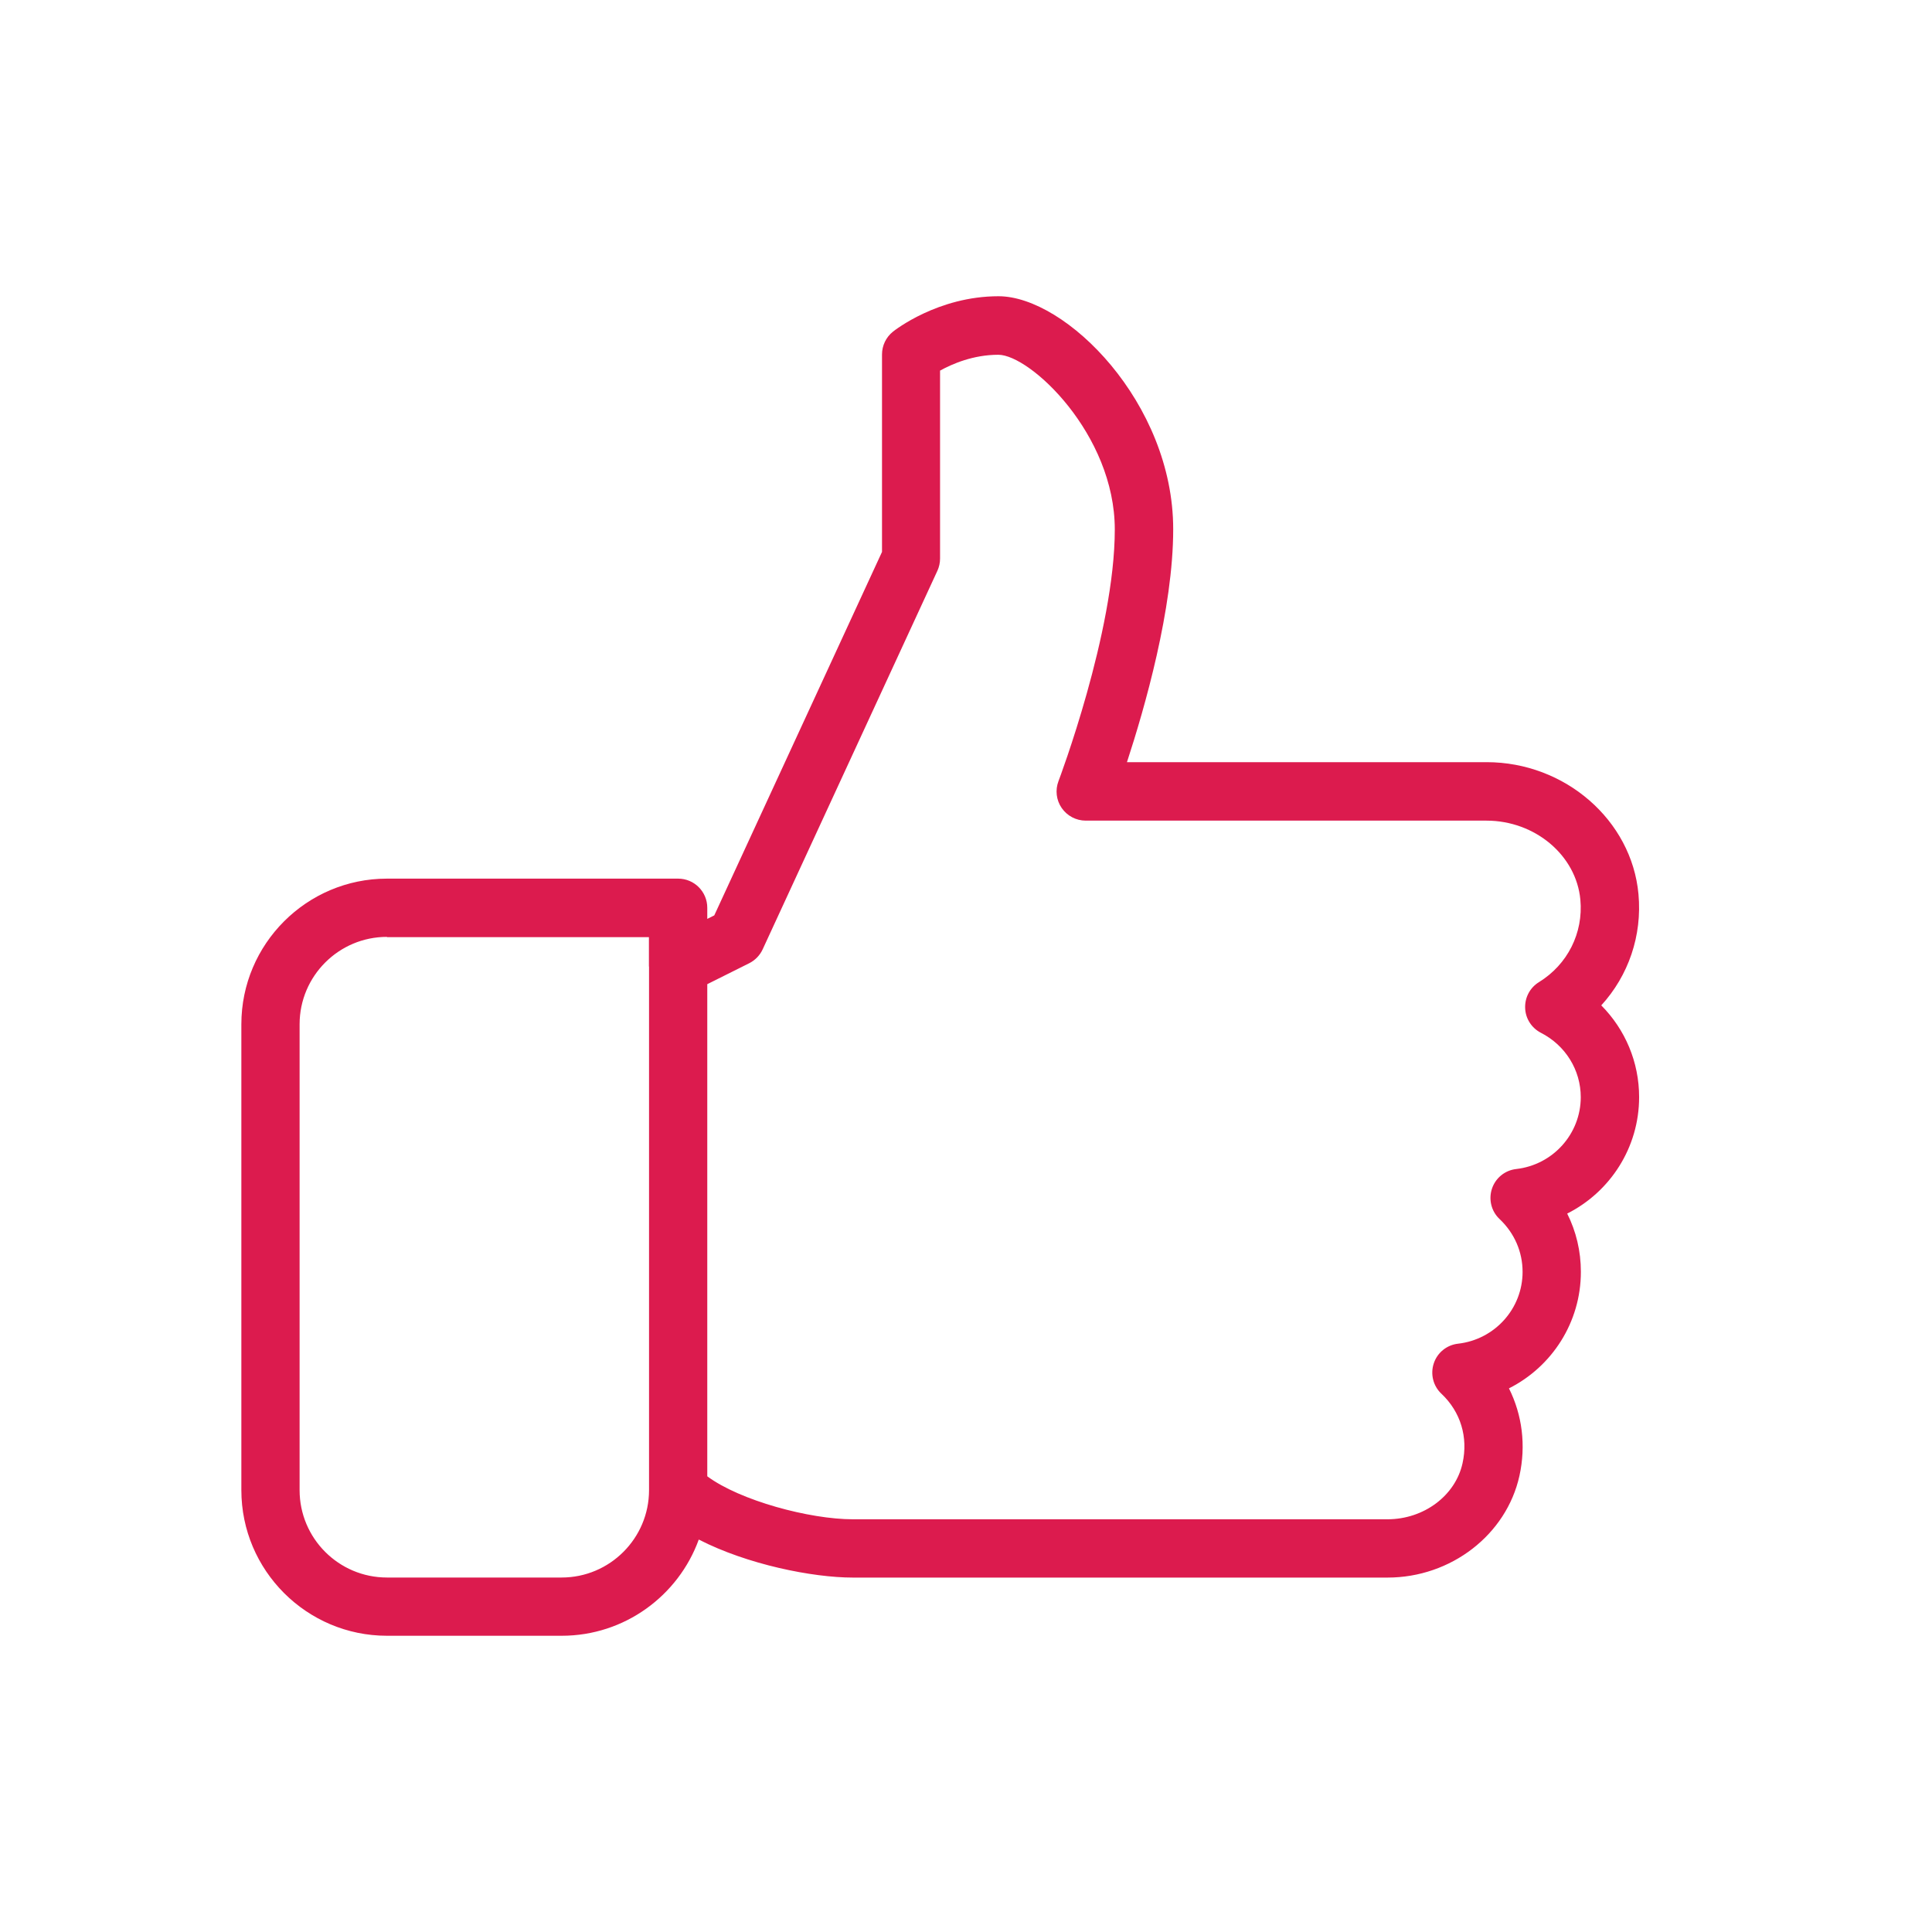 <?xml version="1.0" encoding="UTF-8"?>
<!-- Generated by Pixelmator Pro 3.6.4 -->
<svg width="150" height="150" viewBox="0 0 150 150" xmlns="http://www.w3.org/2000/svg">
    <g id="Group">
        <path id="Path" fill="#dc1b4e" fill-rule="evenodd" stroke="none" visibility="hidden" d="M 60.938 25.781 C 60.938 24.487 61.987 23.438 63.281 23.438 L 86.719 23.438 C 88.013 23.438 89.062 24.487 89.062 25.781 C 89.062 27.076 88.013 28.125 86.719 28.125 L 77.344 28.125 L 77.344 37.561 C 85.842 37.995 94.035 40.867 100.944 45.834 L 106.155 40.622 C 107.071 39.707 108.555 39.707 109.47 40.622 C 110.385 41.538 110.385 43.022 109.47 43.937 L 104.624 48.783 C 113.771 56.939 119.531 68.812 119.531 82.031 C 119.531 106.625 99.594 126.562 75 126.562 C 50.406 126.562 30.469 106.625 30.469 82.031 C 30.469 58.223 49.152 38.78 72.656 37.561 L 72.656 28.125 L 63.281 28.125 C 61.987 28.125 60.938 27.076 60.938 25.781 Z M 75 42.188 C 52.995 42.188 35.156 60.026 35.156 82.031 C 35.156 104.037 52.995 121.875 75 121.875 C 97.005 121.875 114.844 104.037 114.844 82.031 C 114.844 60.026 97.005 42.188 75 42.188 Z M 77.344 53.906 C 77.344 52.612 76.294 51.562 75 51.562 C 73.706 51.562 72.656 52.612 72.656 53.906 L 72.656 81.738 C 72.656 83.033 73.706 84.082 75 84.082 C 76.294 84.082 77.344 83.033 77.344 81.738 Z"/>
    </g>
    <g id="vareni">
        <path id="path1" fill="#dc1b4e" stroke="none" visibility="hidden" d="M 128.341 63.027 C 127.118 51.797 117.689 43.256 106.393 43.148 L 106.327 43.148 C 105.534 43.15 104.741 43.194 103.953 43.28 C 99.097 27.98 82.759 19.514 67.459 24.369 C 58.311 27.273 51.186 34.506 48.42 43.697 C 46.839 43.345 45.225 43.168 43.605 43.17 C 31.294 43.288 21.41 53.363 21.528 65.675 C 21.636 76.971 30.177 86.4 41.407 87.622 L 41.407 124.578 C 41.407 125.793 42.391 126.777 43.605 126.777 L 106.393 126.777 C 107.607 126.777 108.591 125.793 108.591 124.578 L 108.591 87.6 C 120.831 86.268 129.673 75.266 128.341 63.027 Z M 104.173 122.292 L 45.804 122.292 L 45.804 113.498 L 104.173 113.498 L 104.173 122.292 Z M 110.083 83.006 C 108.855 83.261 107.603 83.386 106.349 83.379 L 106.327 83.313 C 105.113 83.313 104.129 84.298 104.129 85.512 L 104.129 109.299 L 45.826 109.299 L 45.826 87.578 C 56.092 86.435 62.27 77.576 62.534 77.158 C 62.857 76.673 62.975 76.079 62.861 75.507 C 62.747 74.935 62.41 74.433 61.925 74.109 C 60.932 73.447 59.593 73.698 58.906 74.674 C 58.906 74.674 52.861 83.292 43.517 83.292 C 33.634 83.373 25.557 75.427 25.475 65.544 C 25.394 55.661 33.34 47.583 43.223 47.502 C 45.292 47.485 47.348 47.827 49.299 48.512 C 49.894 48.714 50.548 48.652 51.094 48.341 C 51.64 48.03 52.027 47.5 52.157 46.885 C 55.046 33.572 68.18 25.122 81.494 28.01 C 90.733 30.015 98.014 37.125 100.237 46.314 C 100.51 47.467 101.648 48.196 102.81 47.963 C 112.487 45.954 121.96 52.17 123.969 61.848 C 125.977 71.525 119.76 80.998 110.083 83.006 Z"/>
    </g>
    <g id="like">
        <path id="path2" fill="#dc1b4e" stroke="none" visibility="hidden" d="M 122.441 93.703 C 124.573 90.985 125.595 88.071 125.464 85.069 C 125.334 81.764 123.855 79.176 122.637 77.588 C 124.051 74.065 124.595 68.519 119.875 64.213 C 116.417 61.059 110.545 59.646 102.411 60.037 C 96.692 60.298 91.907 61.364 91.711 61.407 L 91.689 61.407 C 90.602 61.603 89.449 61.842 88.275 62.103 C 88.188 60.711 88.427 57.253 90.994 49.468 C 94.038 40.203 93.864 33.113 90.428 28.372 C 86.818 23.391 81.055 23 79.358 23 C 77.727 23 76.226 23.674 75.161 24.914 C 72.747 27.719 73.03 32.895 73.334 35.288 C 70.463 42.987 62.416 61.864 55.609 67.105 C 55.479 67.192 55.37 67.301 55.261 67.41 C 53.26 69.519 51.912 71.803 50.999 73.804 C 49.715 73.108 48.258 72.716 46.692 72.716 L 33.426 72.716 C 28.424 72.716 24.379 76.783 24.379 81.764 L 24.379 117.105 C 24.379 122.107 28.446 126.152 33.426 126.152 L 46.692 126.152 C 48.628 126.152 50.433 125.543 51.912 124.499 L 57.023 125.108 C 57.806 125.217 71.725 126.978 86.013 126.696 C 88.601 126.891 91.037 127 93.299 127 C 97.192 127 100.585 126.696 103.412 126.087 C 110.067 124.673 114.612 121.846 116.917 117.692 C 118.679 114.517 118.679 111.363 118.396 109.362 C 122.724 105.448 123.485 101.12 123.333 98.075 C 123.246 96.313 122.855 94.813 122.441 93.703 Z M 33.426 120.28 C 31.664 120.28 30.251 118.844 30.251 117.105 L 30.251 81.742 C 30.251 79.98 31.686 78.567 33.426 78.567 L 46.692 78.567 C 48.454 78.567 49.868 80.002 49.868 81.742 L 49.868 117.083 C 49.868 118.844 48.432 120.258 46.692 120.258 L 33.426 120.258 L 33.426 120.28 Z M 116.874 91.159 C 115.96 92.116 115.787 93.573 116.482 94.704 C 116.482 94.726 117.374 96.248 117.483 98.336 C 117.635 101.185 116.265 103.708 113.394 105.861 C 112.372 106.644 111.959 107.992 112.394 109.21 C 112.394 109.232 113.329 112.102 111.807 114.821 C 110.349 117.431 107.109 119.301 102.194 120.345 C 98.257 121.193 92.907 121.345 86.339 120.824 L 86.035 120.824 C 72.051 121.128 57.914 119.301 57.762 119.279 L 57.74 119.279 L 55.544 119.018 C 55.674 118.409 55.74 117.757 55.74 117.105 L 55.74 81.742 C 55.74 80.807 55.587 79.893 55.326 79.045 C 55.718 77.588 56.805 74.348 59.372 71.586 C 69.137 63.843 78.684 37.724 79.097 36.593 C 79.271 36.136 79.315 35.636 79.228 35.136 C 78.858 32.7 78.989 29.72 79.51 28.829 C 80.663 28.85 83.773 29.176 85.643 31.765 C 87.862 34.831 87.775 40.312 85.382 47.575 C 81.729 58.645 81.424 64.474 84.317 67.04 C 85.752 68.323 87.666 68.389 89.058 67.888 C 90.385 67.584 91.646 67.323 92.842 67.127 C 92.929 67.105 93.038 67.084 93.125 67.062 C 99.802 65.605 111.763 64.713 115.917 68.497 C 119.44 71.716 116.939 75.979 116.656 76.435 C 115.852 77.653 116.091 79.241 117.178 80.22 C 117.2 80.241 119.484 82.394 119.592 85.287 C 119.679 87.223 118.766 89.202 116.874 91.159 Z"/>
    </g>
    <g id="offer-2">
        <path id="path3" fill="#dc1b4e" stroke="none" visibility="hidden" d="M 123.237 63.453 C 121.313 61.481 120.418 58.725 120.816 55.998 L 121.171 53.488 C 122.236 45.971 117.216 39.049 109.736 37.743 L 107.239 37.299 C 104.526 36.832 102.184 35.132 100.9 32.697 L 99.708 30.466 C 96.146 23.76 88.02 21.11 81.199 24.457 L 78.917 25.56 C 76.448 26.777 73.552 26.777 71.083 25.56 L 68.813 24.444 C 62.035 21.096 53.823 23.762 50.304 30.453 L 49.113 32.685 C 47.83 35.12 45.487 36.821 42.774 37.287 L 40.277 37.73 C 32.797 39.036 27.777 45.958 28.842 53.476 L 29.196 55.986 C 29.589 58.737 28.702 61.45 26.775 63.44 L 25.013 65.253 C 19.726 70.662 19.726 79.303 25.013 84.713 L 26.775 86.538 C 28.699 88.51 29.594 91.266 29.196 93.993 L 28.842 96.503 C 27.748 103.985 32.823 110.973 40.277 112.248 L 42.774 112.692 C 45.5 113.173 47.82 114.847 49.113 117.294 L 50.304 119.525 C 52.827 124.266 57.619 126.979 62.639 126.979 C 64.706 126.979 66.823 126.51 68.813 125.534 L 71.083 124.444 C 73.552 123.227 76.448 123.227 78.917 124.444 L 81.186 125.559 C 88.007 128.893 96.133 126.257 99.695 119.55 L 100.887 117.319 C 102.17 114.883 104.513 113.183 107.226 112.717 L 109.723 112.273 C 117.203 110.968 122.223 104.046 121.158 96.528 L 120.803 94.018 C 120.41 91.267 121.298 88.554 123.225 86.564 L 124.987 84.751 C 130.273 79.299 130.273 70.742 124.987 65.291 Z M 121.348 81.214 L 119.586 83.027 C 116.575 86.122 115.17 90.44 115.783 94.715 L 116.138 97.225 C 116.836 101.996 113.601 106.452 108.849 107.266 L 106.351 107.71 C 102.066 108.457 98.44 111.094 96.412 114.936 L 95.22 117.167 C 92.979 121.436 87.743 123.14 83.418 121.008 L 81.148 119.892 C 77.273 117.978 72.727 117.978 68.851 119.892 L 66.582 121.008 C 62.258 123.147 57.017 121.441 54.779 117.167 L 53.588 114.936 C 51.576 111.115 47.904 108.445 43.649 107.71 L 41.151 107.266 C 36.399 106.452 33.164 101.996 33.862 97.225 L 34.217 94.715 C 34.825 90.405 33.443 86.145 30.414 83.027 L 28.651 81.201 C 25.279 77.751 25.279 72.24 28.651 68.79 L 30.414 66.977 C 33.431 63.858 34.825 59.586 34.217 55.288 L 33.862 52.778 C 33.164 48.008 36.399 43.551 41.151 42.738 L 43.649 42.294 C 47.934 41.546 51.559 38.909 53.588 35.068 L 54.779 32.837 C 56.313 29.915 59.34 28.084 62.639 28.083 C 63.958 28.083 65.302 28.374 66.582 28.996 L 68.851 30.111 C 72.756 32.025 77.244 32.025 81.148 30.111 L 83.418 28.996 C 87.742 26.857 92.983 28.563 95.22 32.837 L 96.412 35.068 C 98.453 38.909 102.079 41.546 106.351 42.294 L 108.849 42.738 C 113.615 43.575 116.823 47.986 116.138 52.778 L 115.783 55.288 C 115.175 59.599 116.556 63.858 119.586 66.977 L 121.348 68.803 C 124.721 72.252 124.721 77.764 121.348 81.214 Z"/>
        <path id="path4" fill="#dc1b4e" stroke="none" visibility="hidden" d="M 95.17 54.832 C 94.181 53.843 92.571 53.843 91.582 54.832 L 54.83 91.584 C 54.106 92.309 53.888 93.399 54.279 94.347 C 54.67 95.295 55.592 95.915 56.618 95.92 C 57.264 95.92 57.911 95.666 58.405 95.172 L 95.157 58.42 C 96.159 57.431 96.159 55.821 95.17 54.832 Z M 64.693 68.295 C 67.457 68.295 70.208 67.243 72.312 65.139 C 76.509 60.943 76.509 54.097 72.312 49.901 C 68.116 45.704 61.27 45.704 57.074 49.901 C 55.033 51.929 53.917 54.642 53.917 57.52 C 53.917 60.397 55.033 63.11 57.074 65.139 C 59.092 67.164 61.834 68.3 64.693 68.295 Z M 60.662 53.488 C 61.777 52.373 63.235 51.815 64.693 51.815 C 66.151 51.815 67.609 52.373 68.725 53.488 C 70.943 55.718 70.943 59.321 68.725 61.551 C 66.493 63.77 62.88 63.77 60.662 61.551 C 59.584 60.474 58.988 59.041 58.988 57.52 C 58.988 55.998 59.584 54.566 60.662 53.488 Z M 77.688 84.865 C 73.491 89.061 73.491 95.907 77.688 100.103 C 79.792 102.208 82.543 103.26 85.307 103.26 C 88.07 103.26 90.821 102.208 92.926 100.103 C 94.967 98.062 96.082 95.362 96.082 92.484 C 96.082 89.606 94.967 86.893 92.926 84.865 C 88.73 80.656 81.896 80.656 77.688 84.865 Z M 89.338 96.515 C 87.12 98.734 83.494 98.734 81.275 96.515 C 79.057 94.297 79.057 90.671 81.275 88.453 C 82.391 87.337 83.849 86.779 85.307 86.779 C 86.765 86.779 88.222 87.337 89.338 88.453 C 90.416 89.53 91.011 90.963 91.011 92.484 C 91.011 94.005 90.416 95.438 89.338 96.515 Z"/>
    </g>
    <g id="like-2">
        <path id="path5" fill="#dc1b4e" stroke="none" d="M 127.261 85.178 C 127.261 82.461 126.18 79.929 124.322 78.057 C 126.433 75.746 127.505 72.644 127.211 69.425 C 126.687 63.677 121.505 59.174 115.423 59.174 L 87.497 59.174 C 88.871 54.973 91.087 47.273 91.087 41.087 C 91.087 31.279 82.754 23 77.522 23 C 72.824 23 69.464 25.641 69.324 25.754 C 68.789 26.184 68.478 26.835 68.479 27.522 L 68.479 42.85 L 55.456 71.071 L 54.913 71.342 L 54.913 70.478 C 54.913 69.23 53.9 68.217 52.652 68.217 L 30.043 68.217 C 23.812 68.217 18.739 73.291 18.739 79.522 L 18.739 115.696 C 18.739 121.927 23.812 127 30.043 127 L 43.609 127 C 48.501 127 52.675 123.88 54.253 119.53 C 58.015 121.465 63.079 122.483 66.222 122.483 L 107.727 122.483 C 112.651 122.483 116.956 119.159 117.969 114.583 C 118.489 112.227 118.186 109.854 117.155 107.792 C 120.492 106.11 122.739 102.668 122.739 98.744 C 122.739 97.143 122.373 95.61 121.677 94.222 C 125.014 92.54 127.261 89.099 127.261 85.178 Z M 50.391 115.696 C 50.391 119.435 47.343 122.478 43.609 122.478 L 30.043 122.478 C 26.299 122.478 23.261 119.435 23.261 115.696 L 23.261 79.522 C 23.261 75.782 26.304 72.739 30.043 72.739 L 30.043 72.762 L 50.382 72.762 L 50.382 75.023 C 50.382 75.036 50.391 75.045 50.391 75.059 L 50.391 115.696 Z M 117.72 90.763 C 116.847 90.86 116.11 91.457 115.835 92.291 C 115.559 93.123 115.785 94.046 116.427 94.647 C 117.58 95.737 118.213 97.193 118.213 98.748 C 118.213 101.597 116.061 103.998 113.203 104.324 C 112.33 104.421 111.593 105.018 111.318 105.852 C 111.042 106.684 111.268 107.606 111.91 108.208 C 113.402 109.614 113.999 111.586 113.551 113.607 C 112.995 116.126 110.544 117.957 107.723 117.957 L 66.217 117.957 C 62.858 117.957 57.45 116.505 54.913 114.62 L 54.913 76.411 L 58.173 74.783 C 58.631 74.551 58.997 74.172 59.213 73.707 L 72.779 44.315 C 72.914 44.021 72.986 43.696 72.986 43.37 L 72.986 28.774 C 73.927 28.254 75.559 27.544 77.508 27.544 C 79.986 27.544 86.552 33.707 86.552 41.109 C 86.552 49.063 82.224 60.539 82.179 60.652 C 81.917 61.344 82.007 62.127 82.433 62.737 C 82.856 63.348 83.552 63.713 84.295 63.714 L 115.41 63.714 C 119.181 63.714 122.382 66.409 122.699 69.854 C 122.938 72.432 121.708 74.883 119.484 76.253 C 118.787 76.678 118.38 77.451 118.412 78.265 C 118.439 79.079 118.909 79.811 119.637 80.187 C 121.546 81.163 122.73 83.08 122.73 85.188 C 122.726 88.036 120.573 90.437 117.72 90.763 Z"/>
    </g>
</svg>
